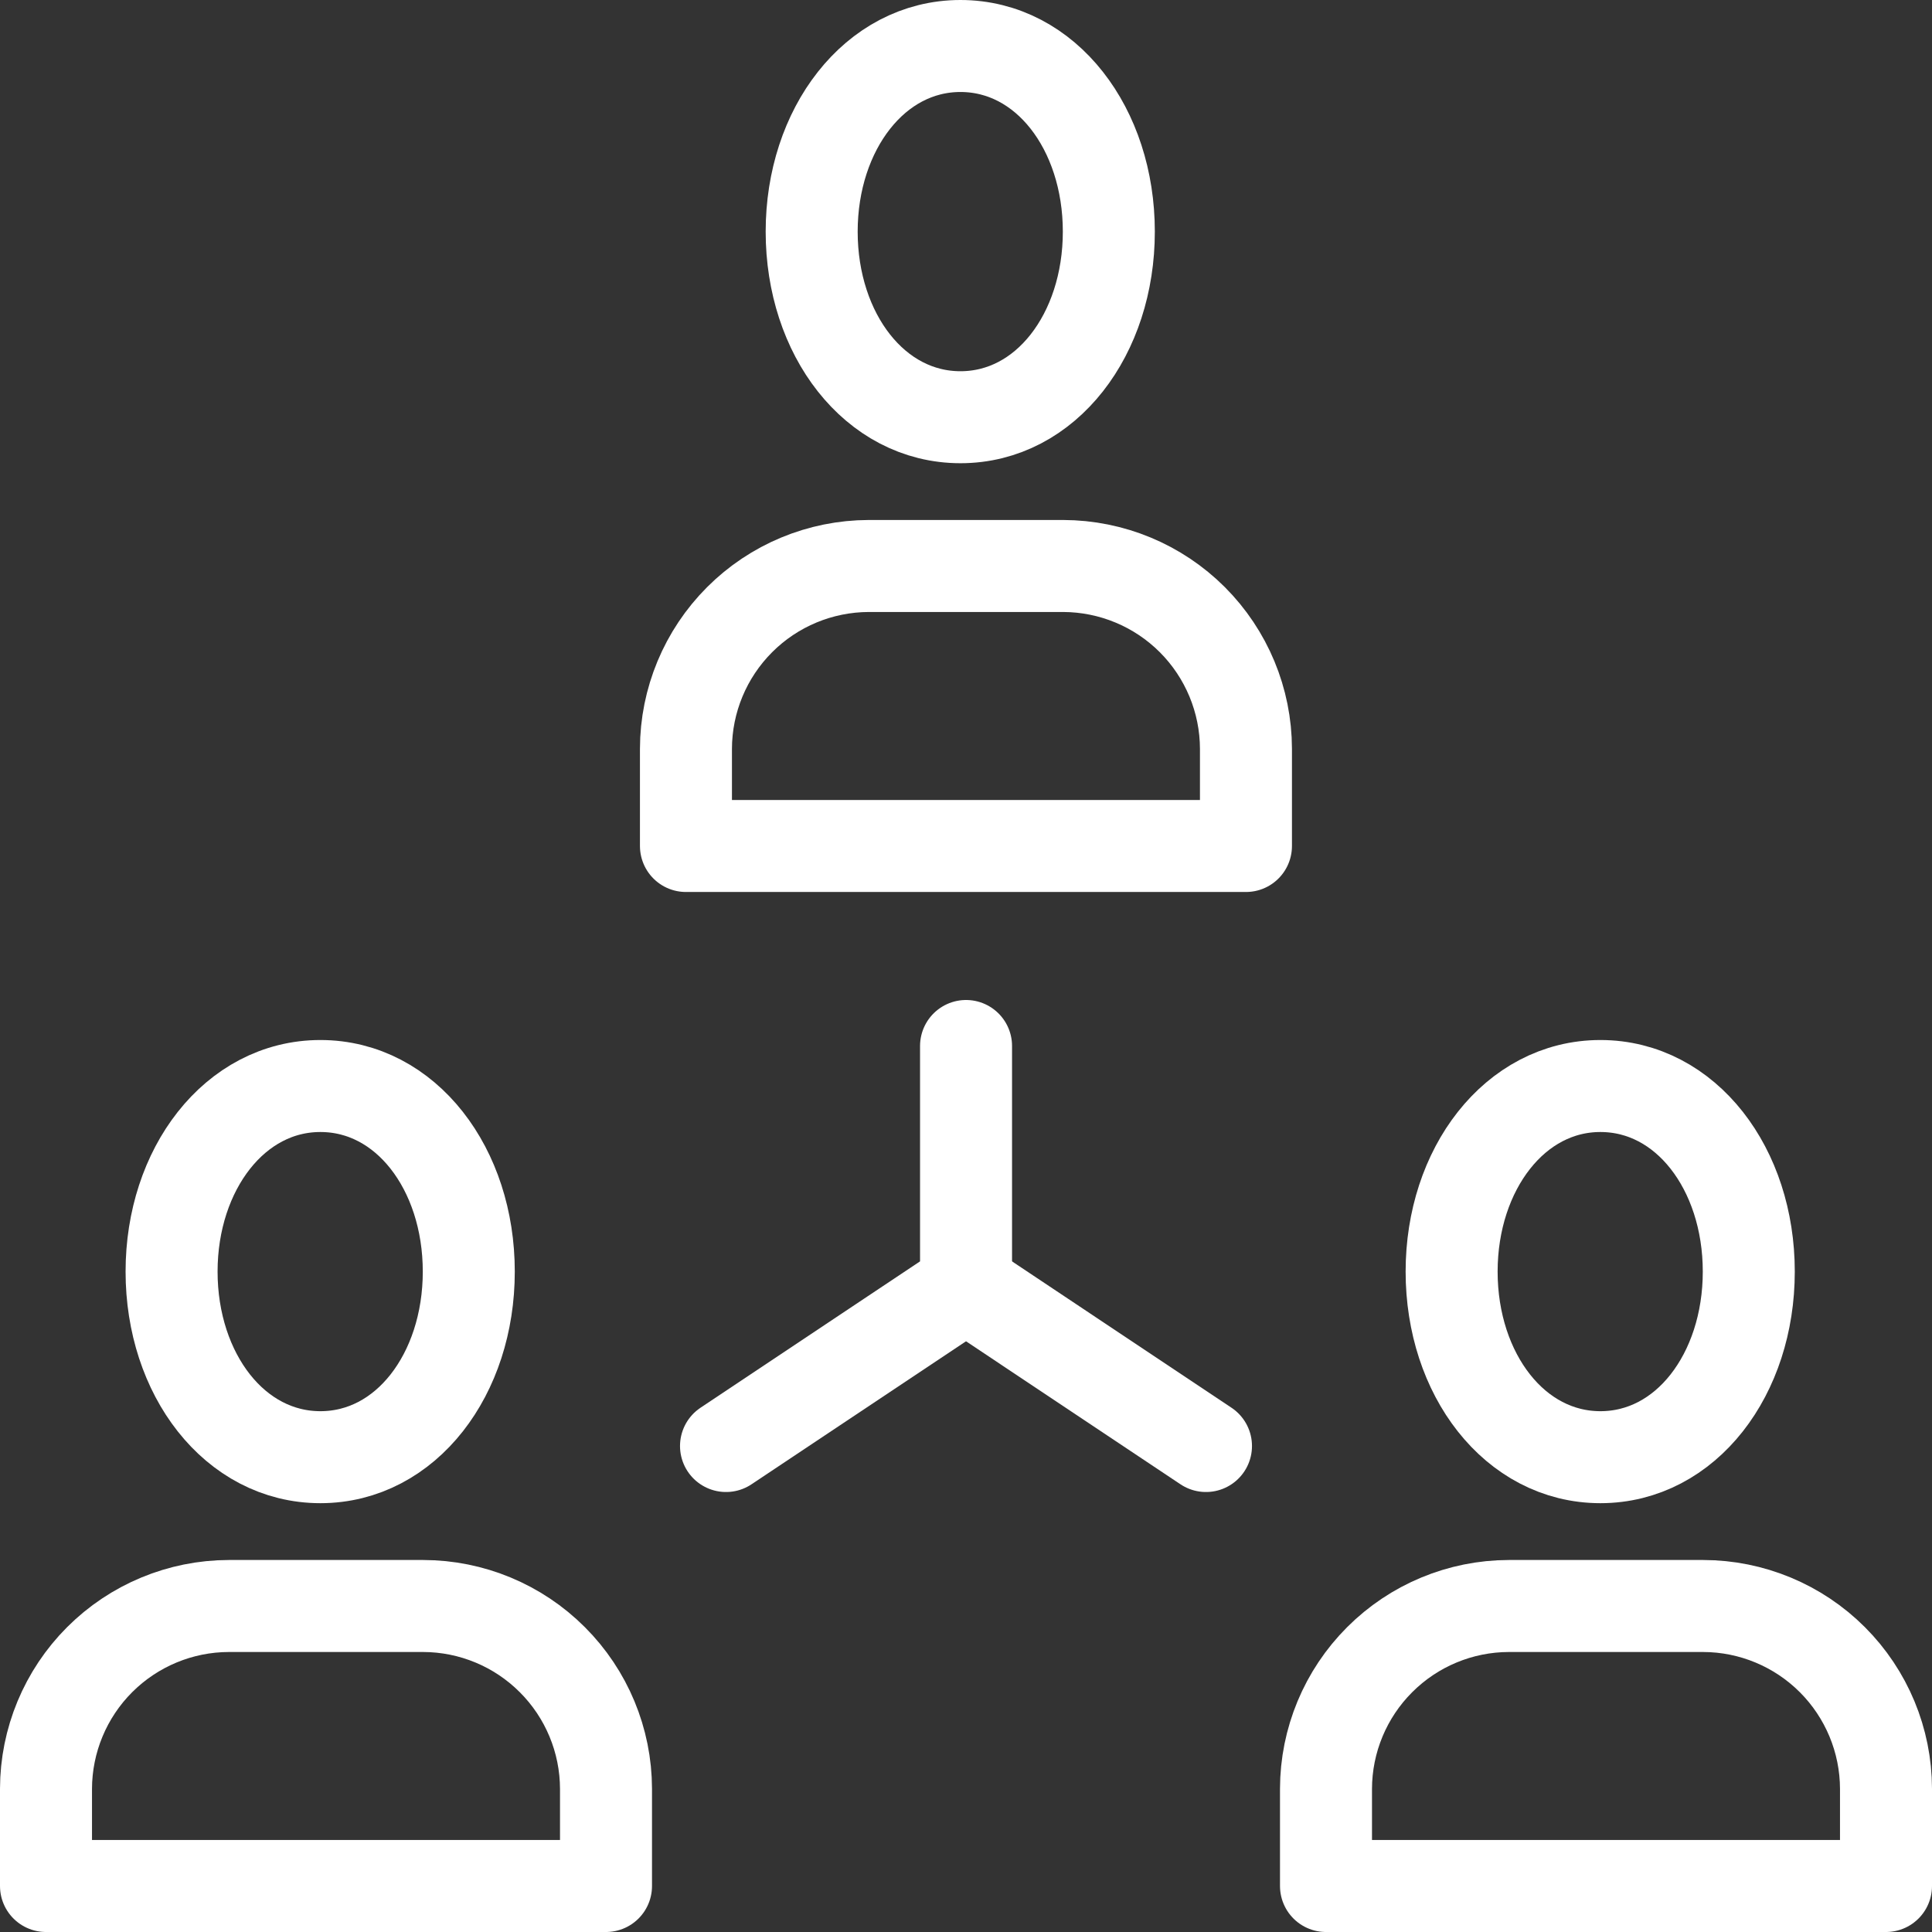 <svg width="42" height="42" viewBox="0 0 42 42" fill="none" xmlns="http://www.w3.org/2000/svg">
<rect x="0" y="0" width="42" height="42" fill="#333333" stroke="none"/>
<path d="M3.73 27.643C3.73 29.878 5.104 31.678 6.965 31.678C8.826 31.678 10.191 29.878 10.191 27.643C10.191 25.409 8.826 23.609 6.965 23.609C5.104 23.609 3.73 25.417 3.73 27.643Z" stroke="white" stroke-width="2" stroke-linecap="round" stroke-linejoin="round"/>
<path d="M1 41V38.887C1.002 37.834 1.422 36.824 2.166 36.08C2.911 35.335 3.921 34.915 4.974 34.913H9.2C10.253 34.915 11.263 35.335 12.007 36.08C12.752 36.824 13.172 37.834 13.174 38.887V41H1Z" stroke="white" stroke-width="2" stroke-linecap="round" stroke-linejoin="round"/>
<path d="M31.557 27.643C31.557 29.878 32.931 31.678 34.791 31.678C36.652 31.678 38.017 29.878 38.017 27.643C38.017 25.409 36.652 23.609 34.791 23.609C32.931 23.609 31.557 25.417 31.557 27.643Z" stroke="white" stroke-width="2" stroke-linecap="round" stroke-linejoin="round"/>
<path d="M28.826 41V38.887C28.828 37.834 29.248 36.824 29.993 36.08C30.737 35.335 31.747 34.915 32.8 34.913H37.026C38.079 34.915 39.089 35.335 39.834 36.08C40.578 36.824 40.998 37.834 41 38.887V41H28.826Z" stroke="white" stroke-width="2" stroke-linecap="round" stroke-linejoin="round"/>
<path d="M17.645 5.035C17.645 7.27 19.018 9.07 20.879 9.07C22.74 9.07 24.105 7.27 24.105 5.035C24.105 2.8 22.74 1 20.879 1C19.018 1 17.645 2.809 17.645 5.035Z" stroke="white" stroke-width="2" stroke-linecap="round" stroke-linejoin="round"/>
<path d="M14.912 18.391V16.278C14.914 15.225 15.334 14.216 16.079 13.471C16.823 12.726 17.833 12.307 18.886 12.304H23.112C24.165 12.307 25.175 12.726 25.92 13.471C26.664 14.216 27.084 15.225 27.086 16.278V18.391H14.912Z" stroke="white" stroke-width="2" stroke-linecap="round" stroke-linejoin="round"/>
<path d="M21.001 22.739V27.956L15.783 31.435" stroke="white" stroke-width="2" stroke-linecap="round" stroke-linejoin="round"/>
<path d="M21 27.956L26.217 31.435" stroke="white" stroke-width="2" stroke-linecap="round" stroke-linejoin="round"/>
</svg>
